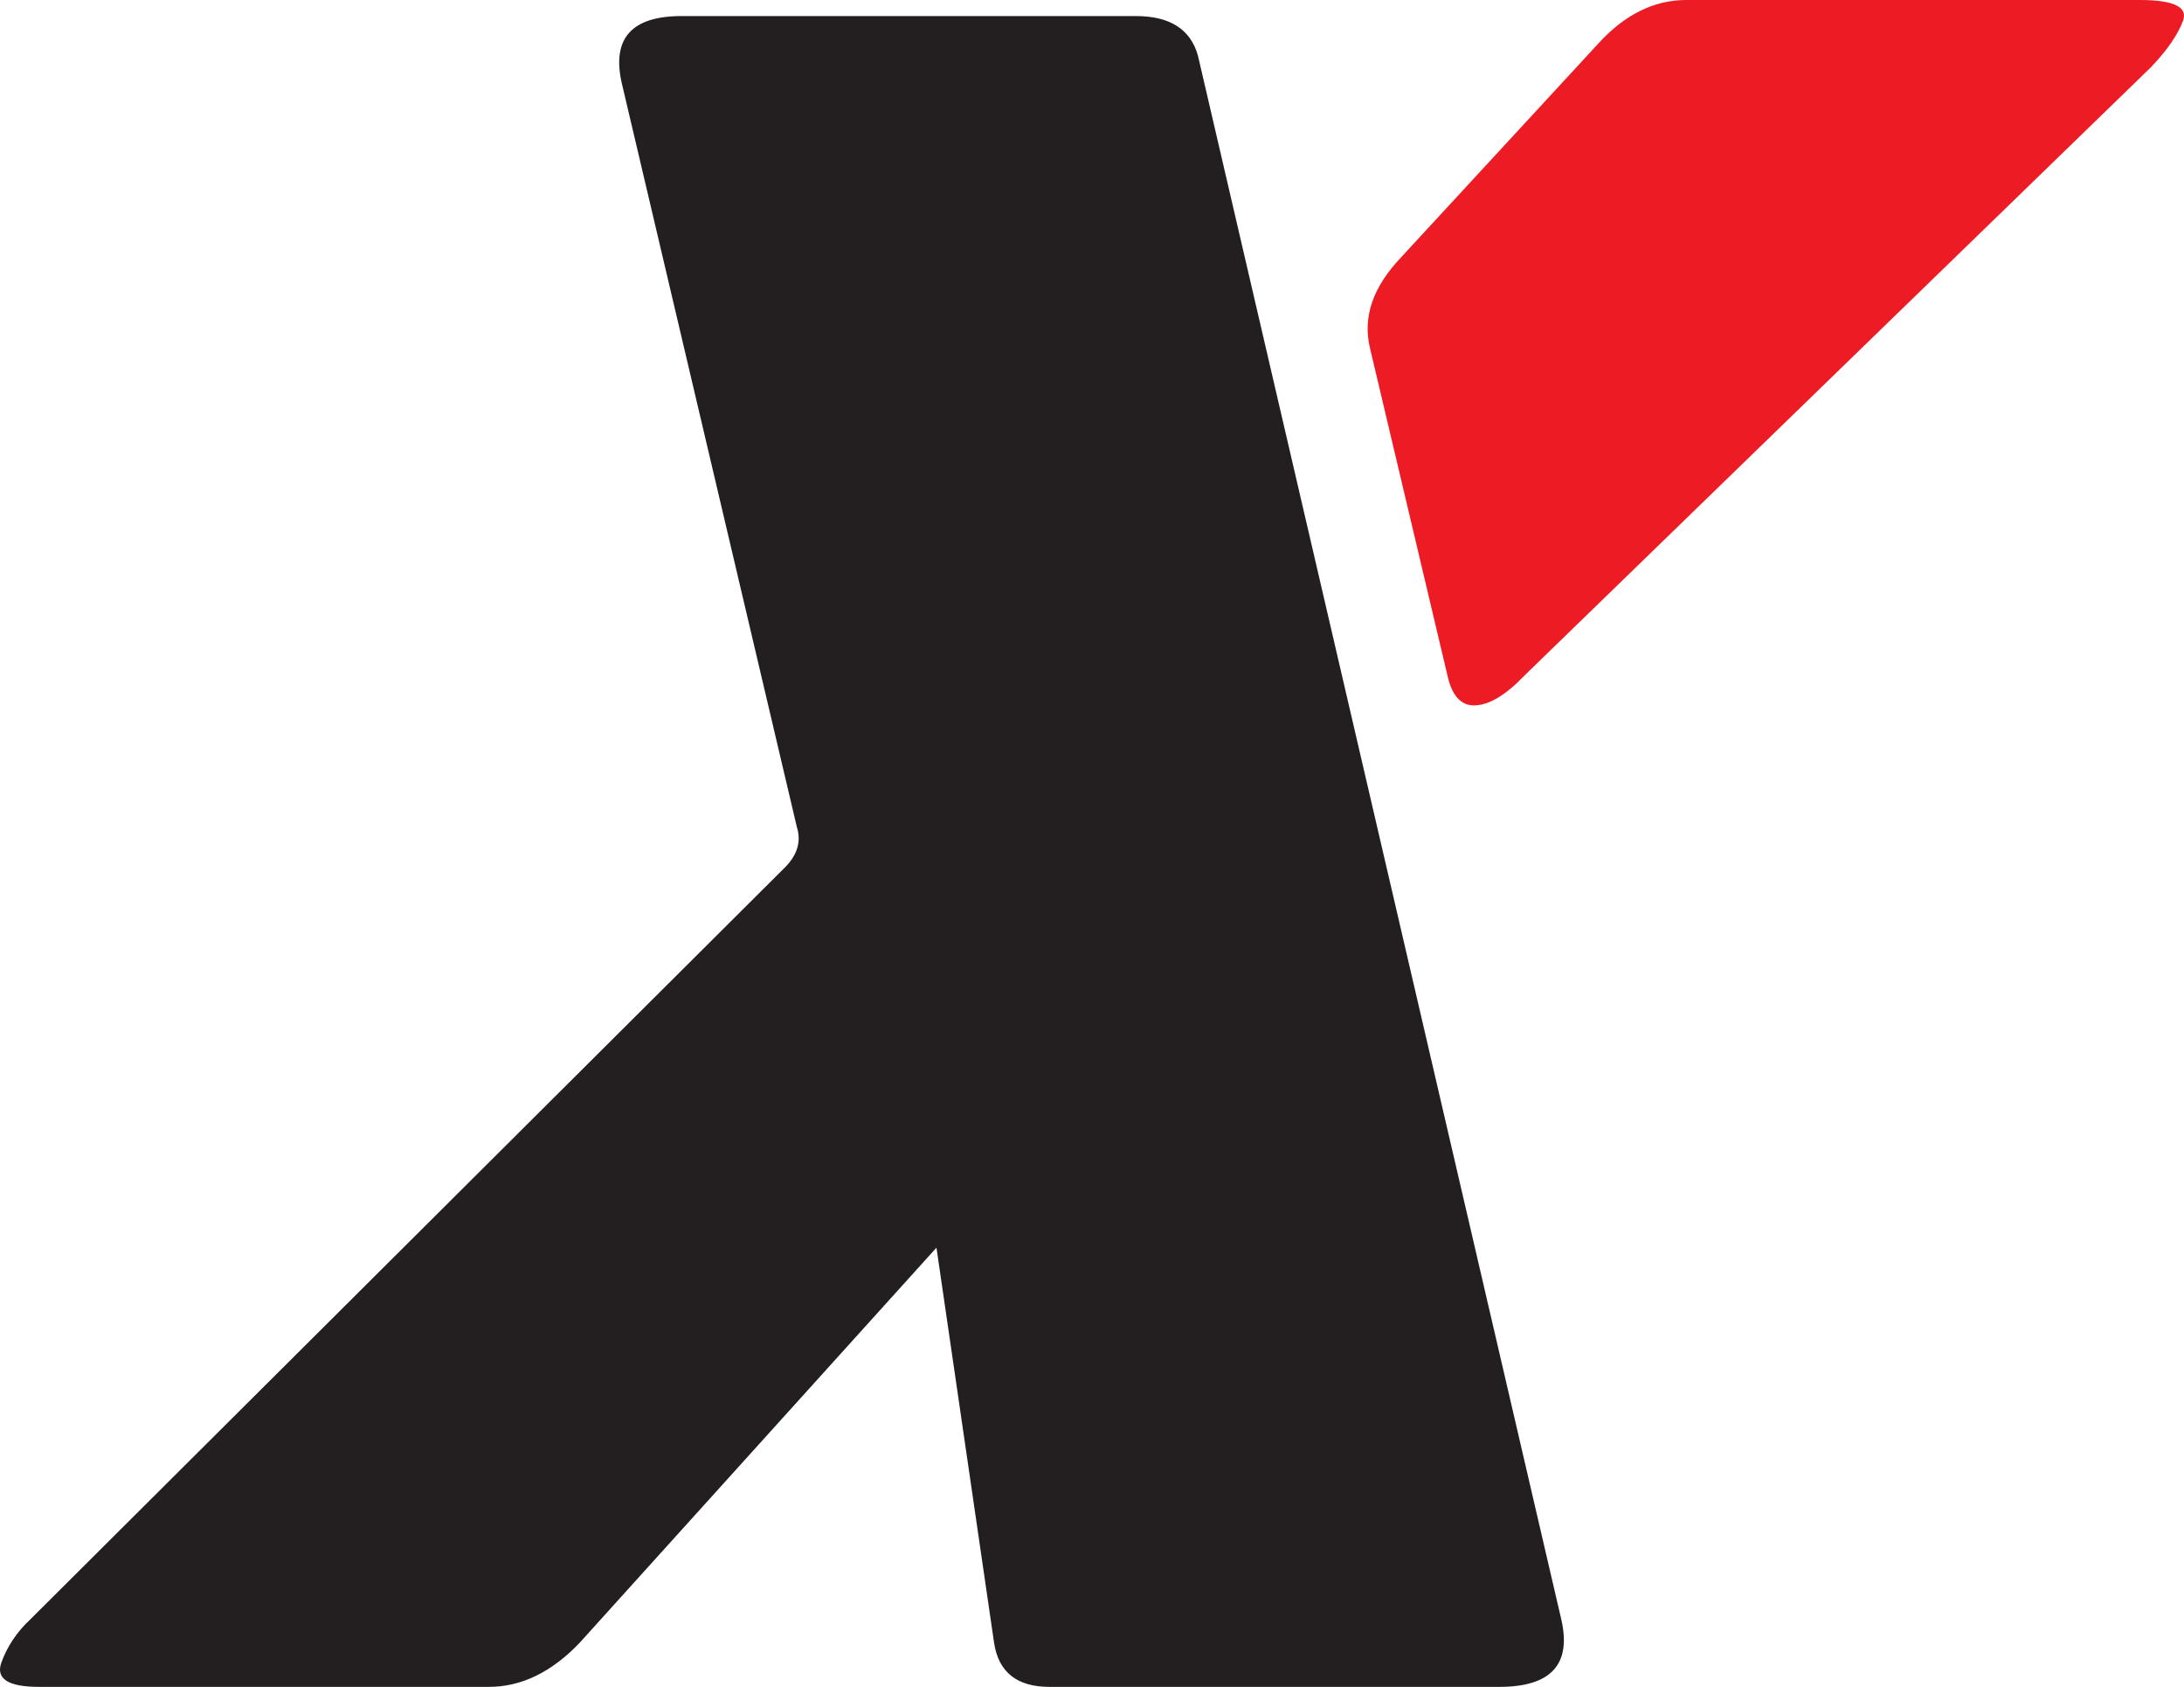 <?xml version="1.0" encoding="UTF-8"?>
<svg xmlns="http://www.w3.org/2000/svg" xmlns:xlink="http://www.w3.org/1999/xlink" id="a" viewBox="0 0 560.4 432.82">
  <defs>
    <style>.e{clip-path:url(#c);}.f{clip-path:url(#d);}.g{fill:none;}.h{fill:#ed1c24;}.i{fill:#231f20;}</style>
    <clipPath id="c">
      <rect class="g" y="0" width="560.4" height="432.82"></rect>
    </clipPath>
    <clipPath id="d">
      <rect class="g" y="0" width="560.4" height="432.82"></rect>
    </clipPath>
  </defs>
  <g id="b">
    <g class="e">
      <g class="f">
        <path class="i" d="M7.75,415.53L201.63,222.35c3.03-3.17,3.98-6.56,2.84-10.14L159.56,21.41c-2.65-11.52,2.47-17.29,15.35-17.29h116.55c8.71,0,14.02,3.38,15.92,10.14l93.24,401.27c2.65,11.53-2.65,17.29-15.92,17.29h-115.42c-8.34,0-13.08-3.78-14.21-11.33l-14.78-101.36-91.54,101.36c-7.2,7.56-14.98,11.33-23.31,11.33H10.03c-7.96,0-11.18-2.09-9.67-6.26,1.52-4.17,3.98-7.84,7.39-11.03"></path>
        <path class="h" d="M359.45,66.09l50.53-54.77C416.79,3.78,424.36,0,432.69,0h116.38c8.7,0,12.39,1.79,11.07,5.36-1.33,3.57-4.07,7.54-8.23,11.9l-160.66,155.99c-4.92,5.16-9.27,7.74-13.05,7.74-3.4,0-5.68-2.58-6.81-7.74l-19.87-83.95c-1.9-7.94,.75-15.67,7.95-23.22"></path>
      </g>
    </g>
  </g>
</svg>
